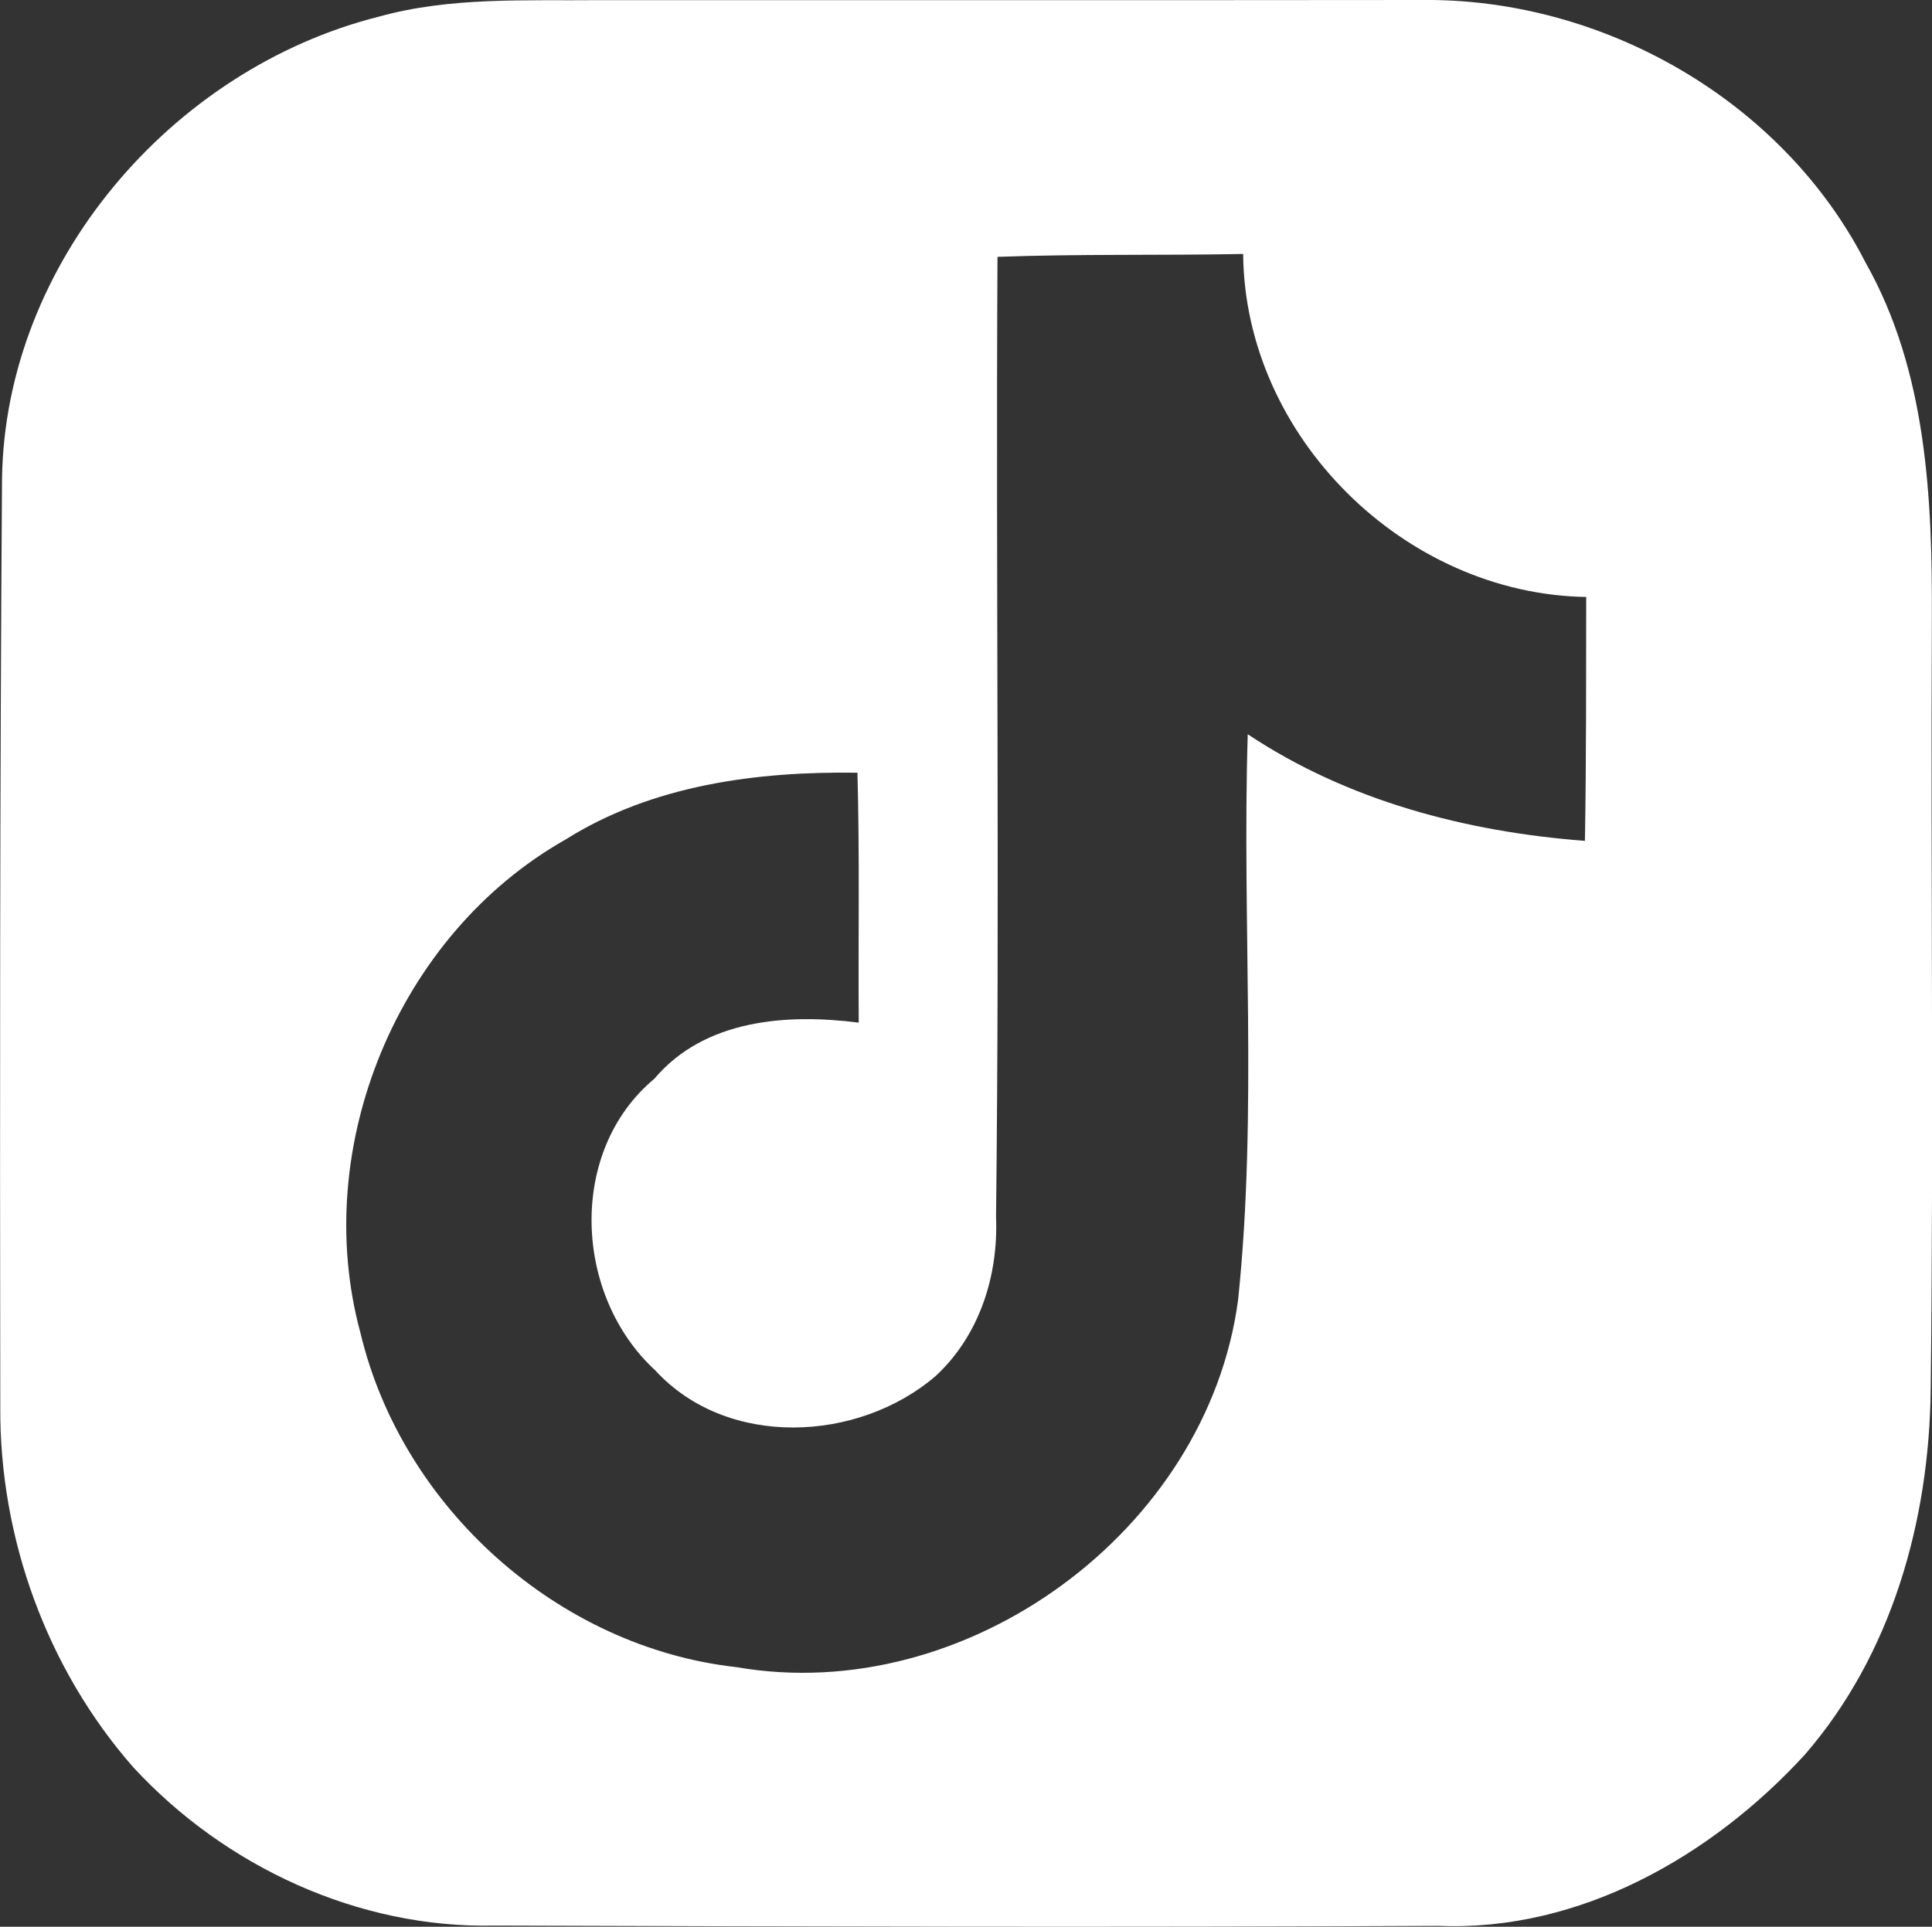 <?xml version="1.0" encoding="utf-8"?>
<!-- Generator: Adobe Illustrator 27.0.1, SVG Export Plug-In . SVG Version: 6.00 Build 0)  -->
<svg version="1.1" id="Layer_1" xmlns="http://www.w3.org/2000/svg" xmlns:xlink="http://www.w3.org/1999/xlink" x="0px" y="0px"
	 viewBox="0 0 1340.9 1337.5" style="enable-background:new 0 0 1340.9 1337.5;" xml:space="preserve">
<rect x="0" y="0" width="1340.9" height="1337.5" fill="#333333" stroke="none"/>
<style type="text/css">
	.st0{fill:#FFFFFF;}
</style>
<path class="st0" d="M1340.8,430.2c0.4-84.2-3.5-172.7-46-247.9C1237.1,69.5,1112.2-1.5,986.5,0C796.3,0.2,606.2,0.1,416,0.1
	c-51.2,0.5-103.3-2.4-153.2,11.5C119.2,47.8,3.5,182.4,1.4,332.4C-0.1,547.1-0.1,762,0.2,976.7c-0.6,90.8,32.3,181.8,92.4,250.2
	c63.6,68.9,156.2,112,250.8,109.8c218.4,0.7,436.7,1.3,655.1,0.2c98,4,189.5-48.4,254-118.7c60.6-69.8,86.5-162.6,87.5-253.7
	C1342.1,786.4,1340,608.4,1340.8,430.2z M1100,583.7c-82.5-6.3-164.6-27.8-234-74c-4.1,130.8,6.9,262.2-6.7,392.6
	c-21.3,160.5-188.7,282.7-348.1,255c-123.9-13.7-232.2-110.9-261-231.9C215.1,796.6,276,648.7,392.5,582.8
	c60.2-37.9,132.7-47.4,202.6-46.4c1.6,57.7,0.5,115.5,0.9,173.5c-49.9-6.4-107-2.3-141.8,38.9c-60.6,50.5-55.9,150.6,0.6,202.5
	c49.9,54.4,140.9,50,194.6,3.9c30.5-28.3,43.6-69.8,41.9-110.6c2.6-222.1-0.2-444.2,1-666.3c56.8-2.1,113.7-0.9,170.5-2
	c1.1,126.8,111.9,236.1,238.1,238.1C1100.8,470.9,1101,527.2,1100,583.7z"/>
</svg>
